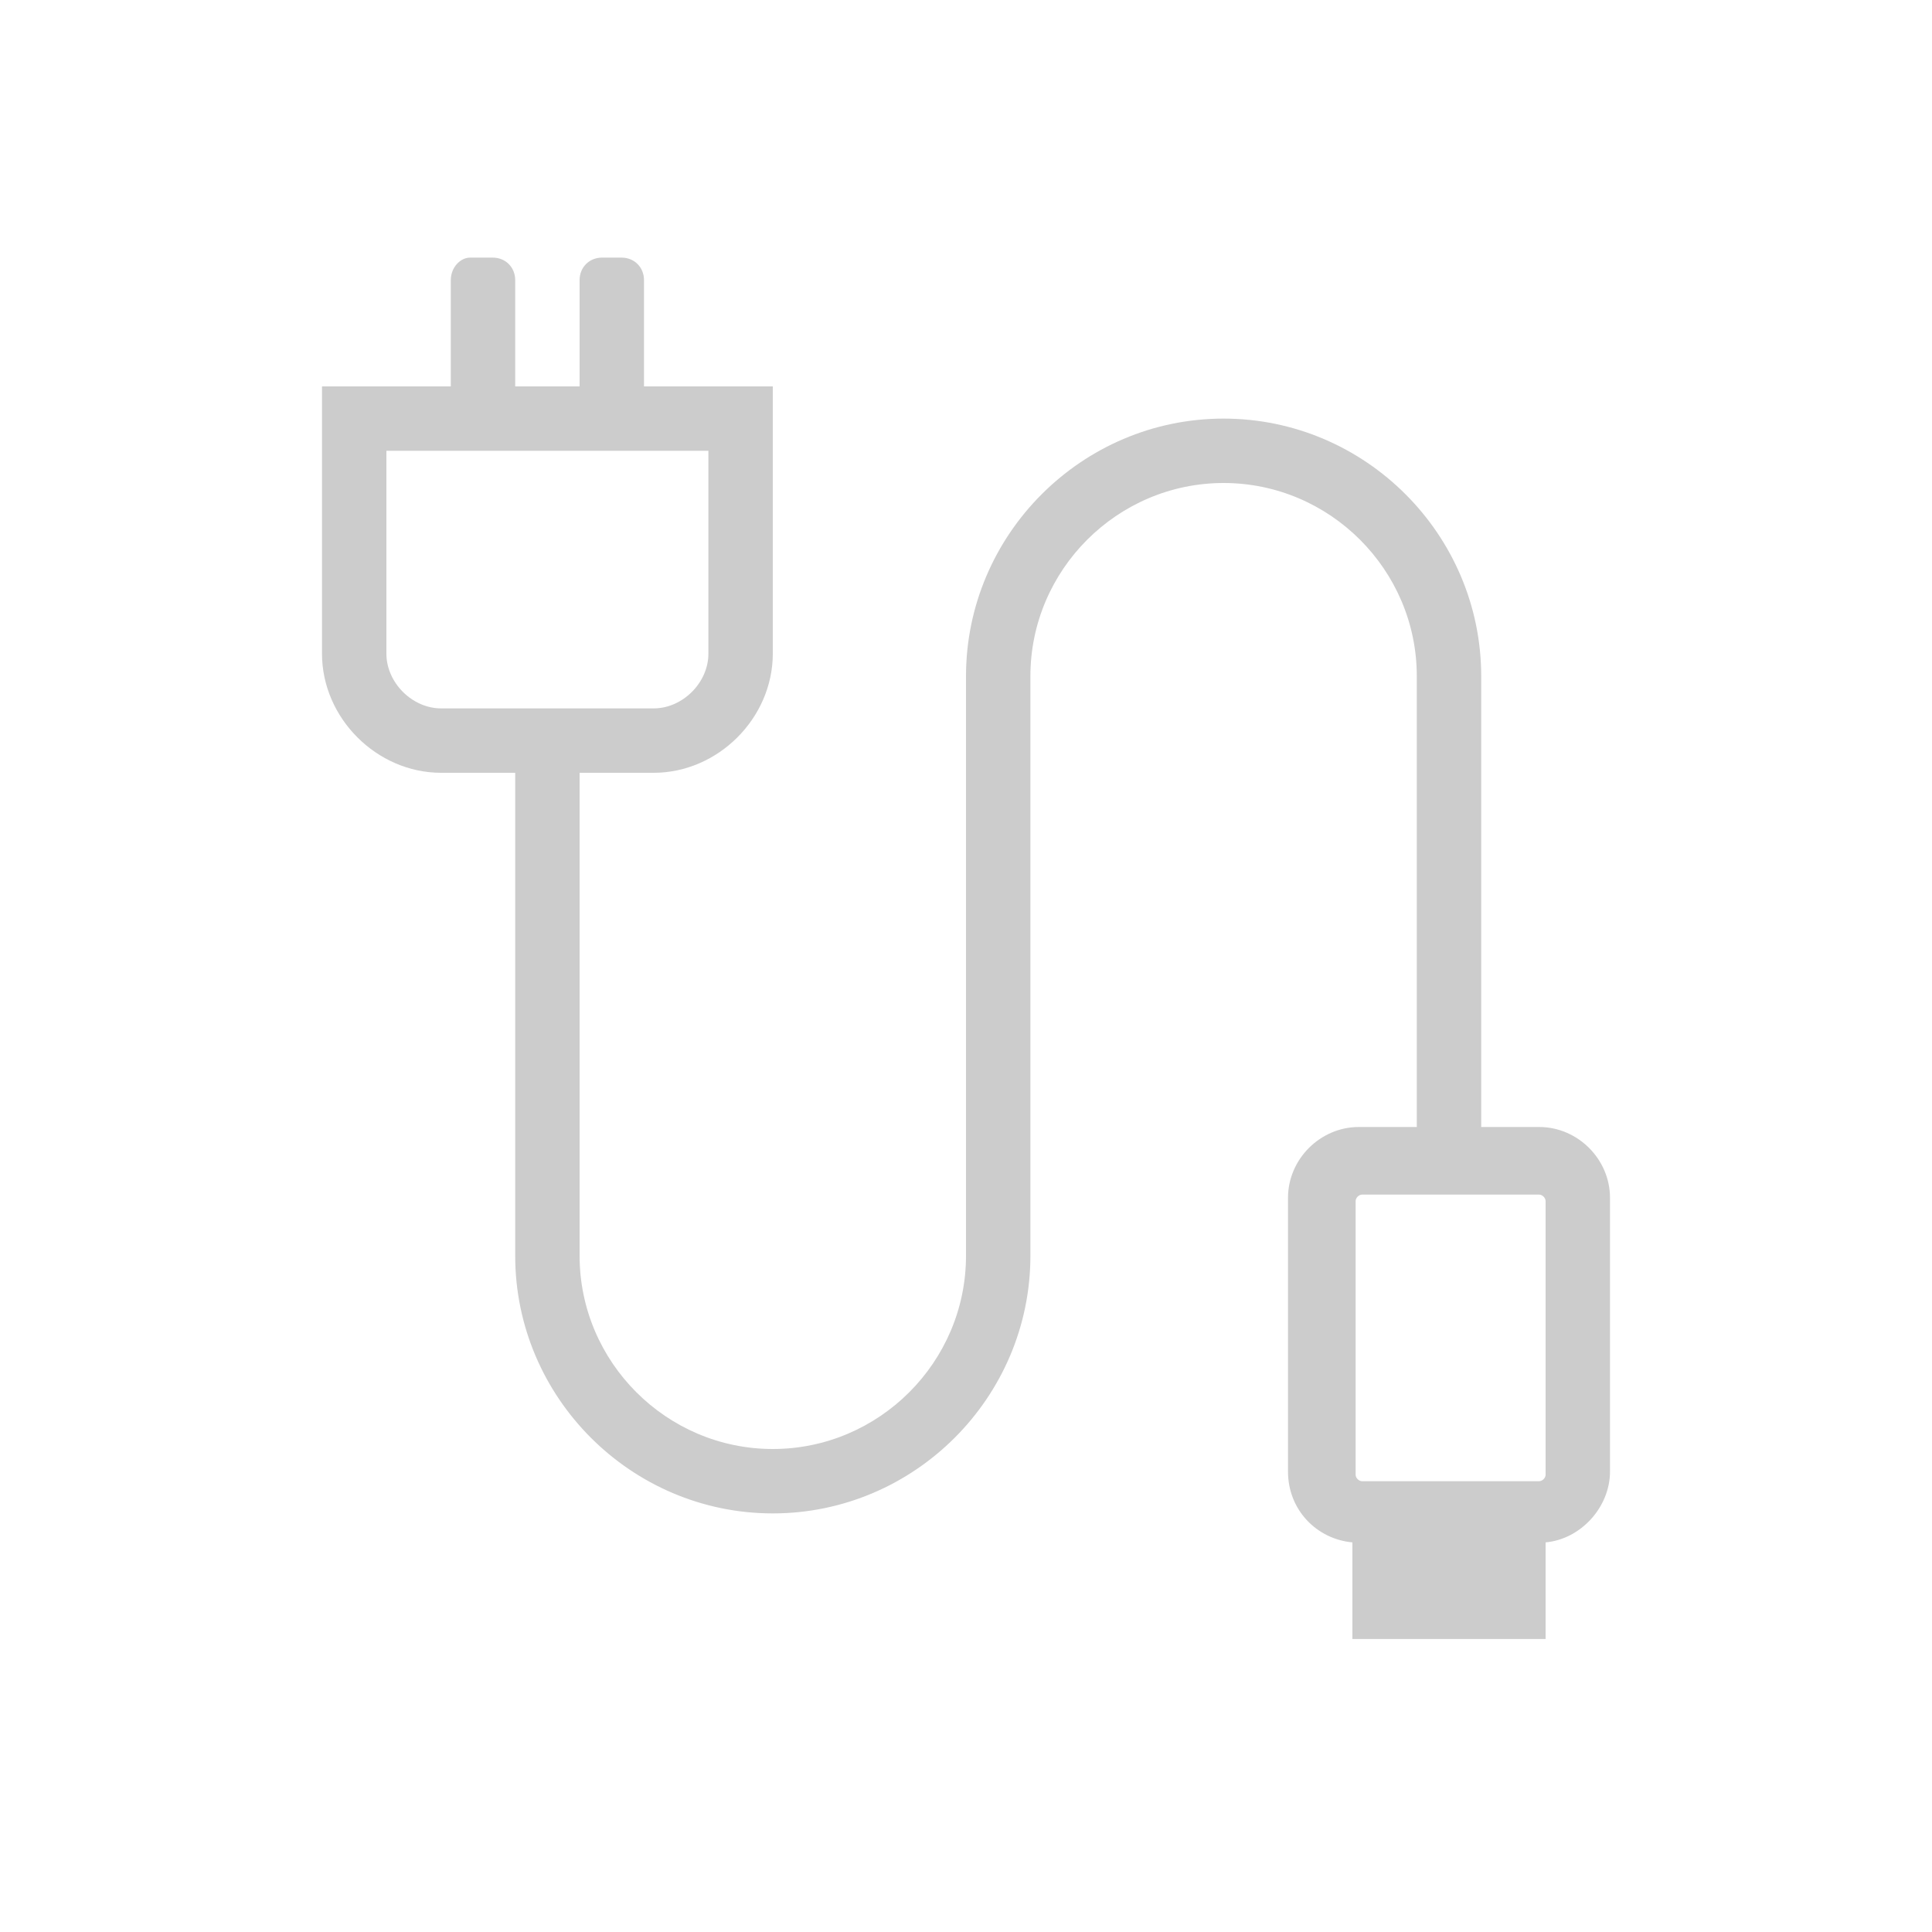 <svg xmlns="http://www.w3.org/2000/svg" viewBox="0 0 60 60"><path fill="#ccc" d="M47.8 35H46V21c0-4.4-3.6-8-8-8s-8 3.6-8 8v18c0 3.3-2.7 6-6 6s-6-2.7-6-6V24h2.3c2 0 3.7-1.7 3.7-3.7V12h-4V8.7c0-.4-.3-.7-.7-.7h-.6c-.4 0-.7.3-.7.7V12h-2V8.7c0-.4-.3-.7-.7-.7h-.7c-.3 0-.6.3-.6.7V12h-4v8.3c0 2 1.7 3.7 3.7 3.7H16v15c0 4.4 3.6 8 8 8s8-3.6 8-8V21c0-3.3 2.7-6 6-6s6 2.7 6 6v14h-1.8C41 35 40 36 40 37.2v8.5c0 1.2.9 2.1 2 2.2v3h6v-3c1.1-.1 2-1.1 2-2.2v-8.5c0-1.2-1-2.2-2.2-2.2zM12 20.3V14h10v6.3c0 .9-.8 1.7-1.7 1.7h-6.6c-.9 0-1.7-.8-1.7-1.7zm36 25.5c0 .1-.1.2-.2.2h-5.5c-.1 0-.2-.1-.2-.2v-8.5c0-.1.1-.2.2-.2h5.5c.1 0 .2.1.2.2v8.5z"/></svg>